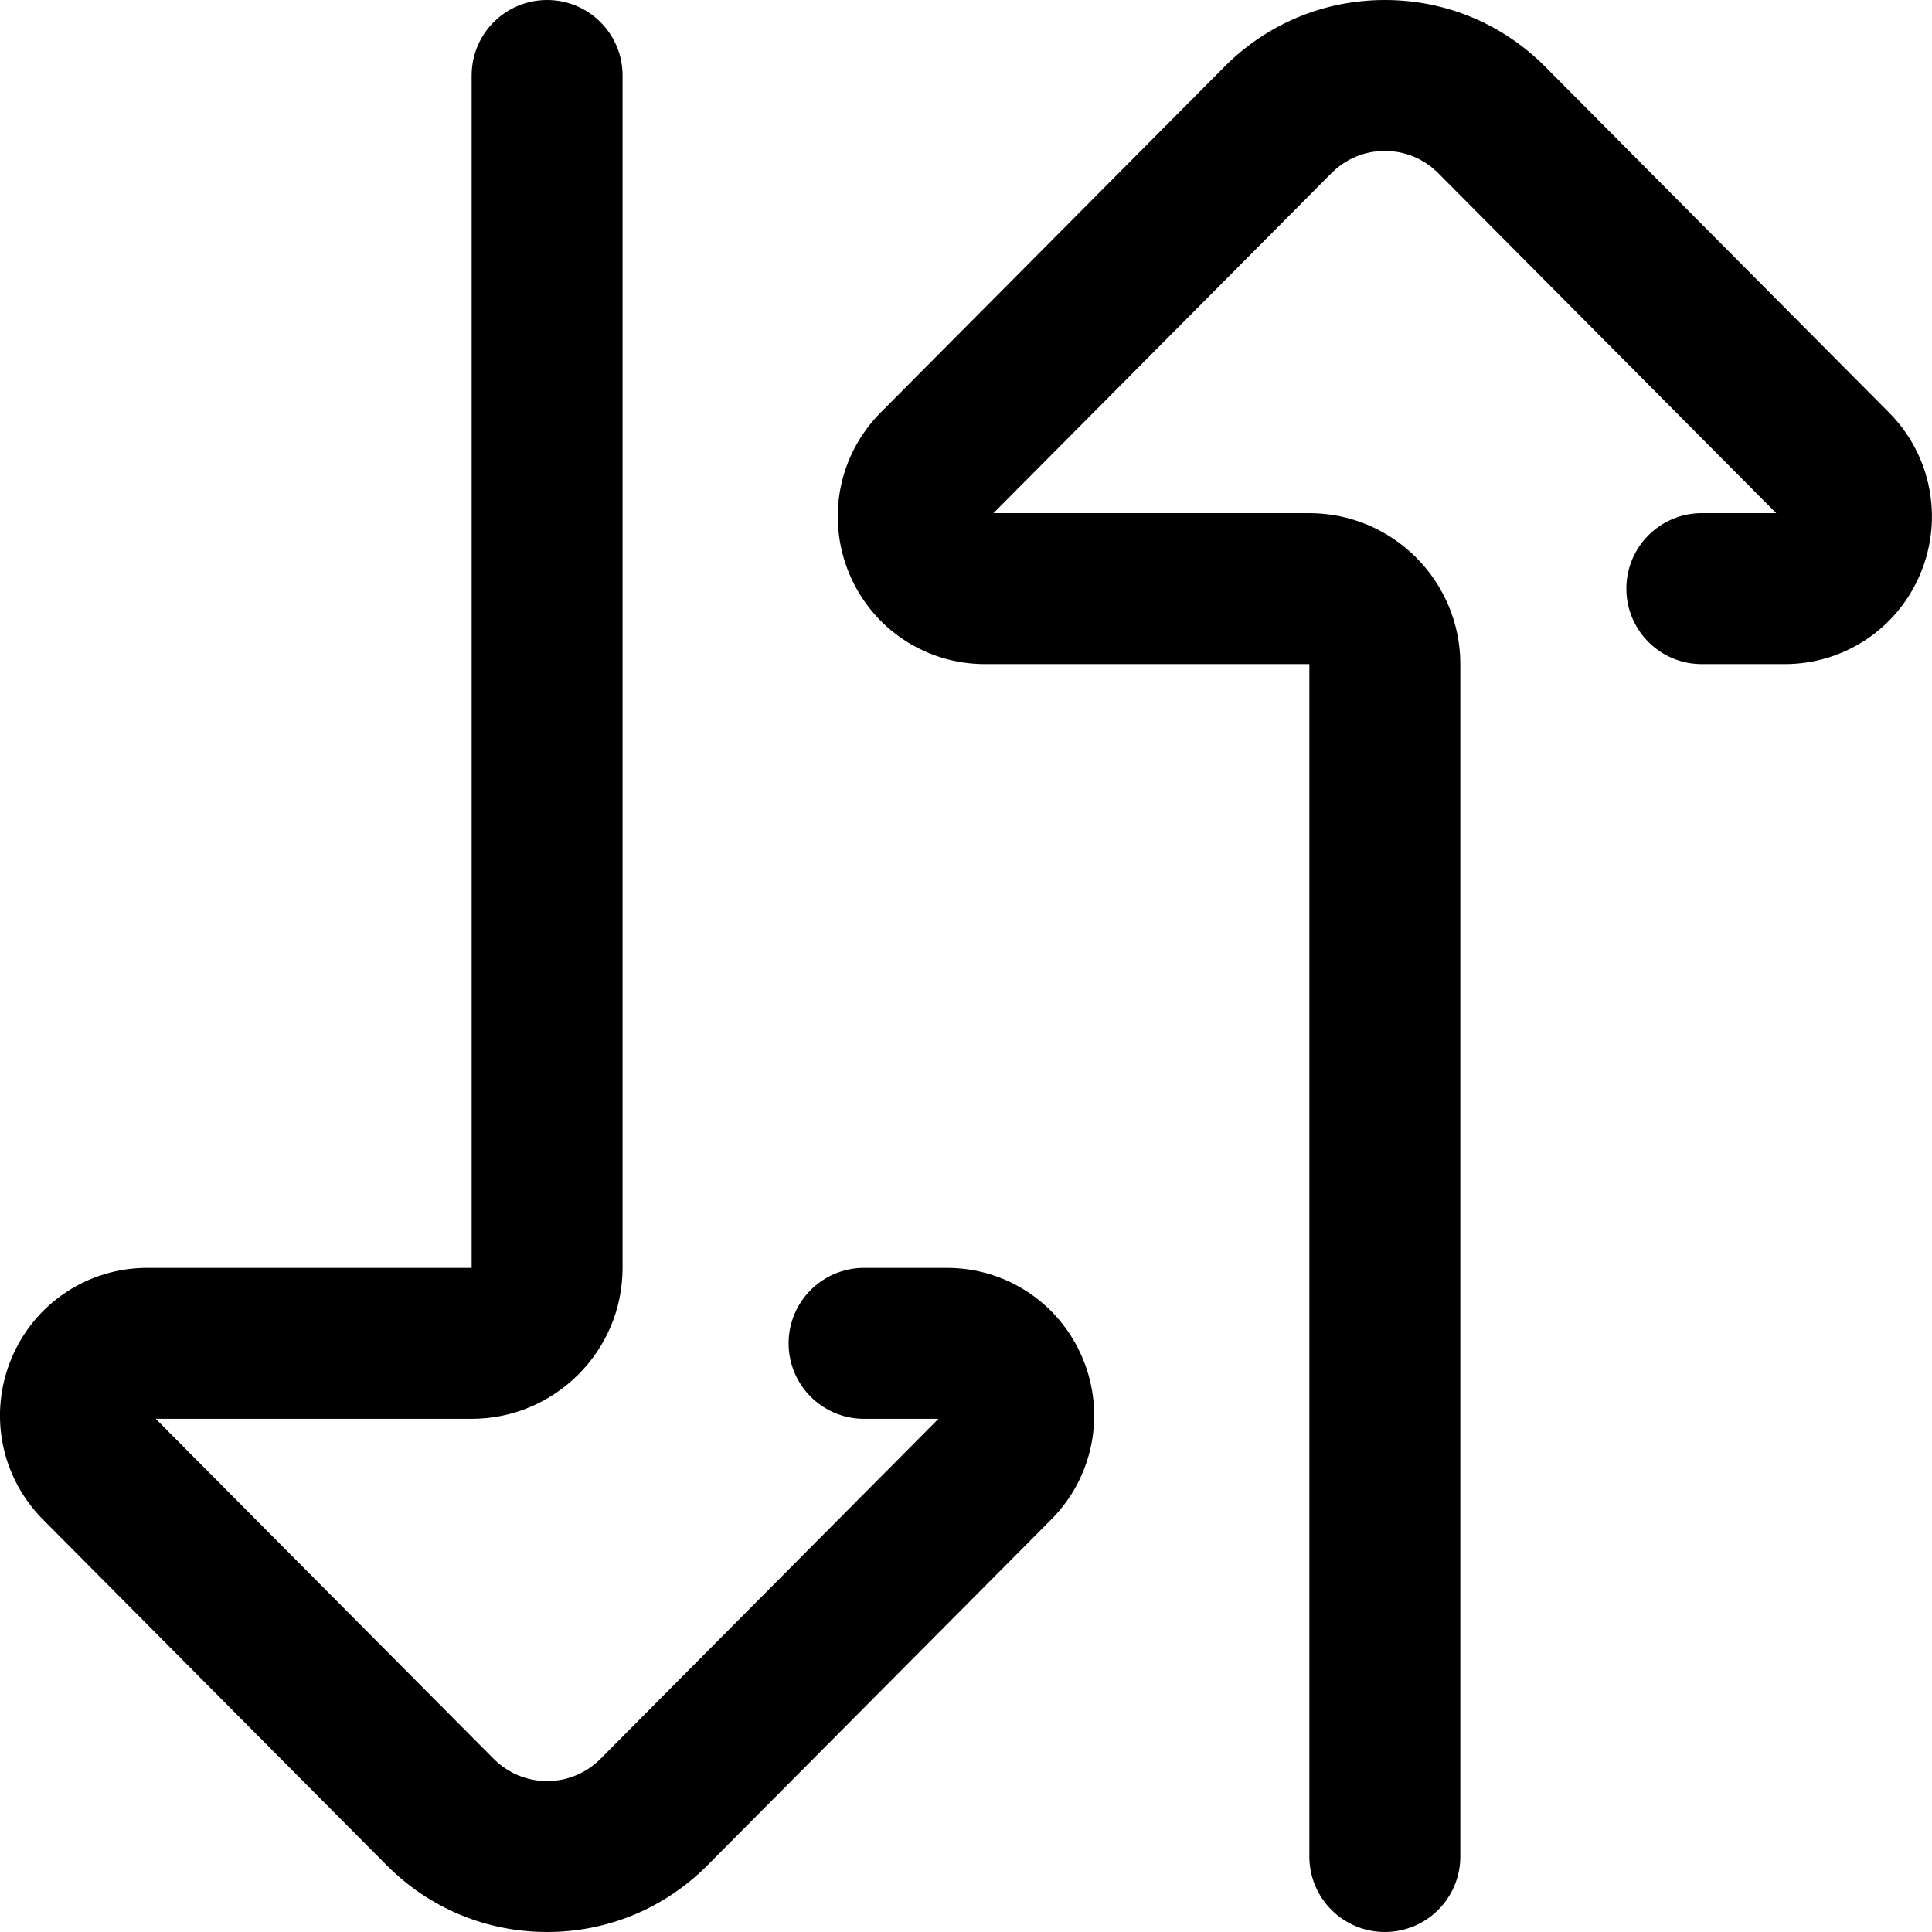 <svg width="50" height="50" viewBox="0 0 50 50" fill="none" xmlns="http://www.w3.org/2000/svg">
<g clip-path="url(#clip0)">
<path d="M35.84 50C34.761 50 33.886 49.126 33.886 48.047V17.187H25.489C23.948 17.187 22.569 16.265 21.976 14.84C21.381 13.408 21.701 11.773 22.793 10.675L31.689 1.726C32.796 0.613 34.27 0 35.84 0C37.409 0 38.883 0.613 39.99 1.726L48.886 10.675C49.978 11.773 50.299 13.408 49.703 14.84C49.11 16.265 47.731 17.187 46.19 17.187H44.043C42.964 17.187 42.09 16.312 42.09 15.234C42.09 14.155 42.964 13.28 44.043 13.28H45.968L37.22 4.48C36.852 4.11 36.362 3.906 35.84 3.906C35.318 3.906 34.827 4.11 34.459 4.48L25.711 13.28H33.886C36.041 13.28 37.793 15.033 37.793 17.187V48.047C37.793 49.125 36.918 50 35.84 50V50Z" fill="black"/>
<path d="M14.159 50C12.589 50 11.115 49.387 10.008 48.274L1.112 39.325C0.02 38.227 -0.301 36.592 0.295 35.16C0.888 33.734 2.267 32.813 3.808 32.813H12.206V1.953C12.206 0.874 13.08 0 14.159 0C15.237 0 16.112 0.874 16.112 1.953V32.813C16.112 34.967 14.359 36.719 12.206 36.719H4.03L12.778 45.52C13.147 45.89 13.637 46.094 14.159 46.094C14.681 46.094 15.171 45.89 15.539 45.52L24.287 36.719H22.362C21.283 36.719 20.409 35.845 20.409 34.766C20.409 33.688 21.283 32.813 22.362 32.813H24.509C26.05 32.813 27.429 33.734 28.022 35.16C28.617 36.592 28.297 38.227 27.205 39.325L18.309 48.274C17.202 49.387 15.728 50 14.159 50V50Z" fill="black"/>
</g>
<defs>
<clipPath id="clip0">
<rect width="50" height="50" fill="white"/>
</clipPath>
</defs>
</svg>
